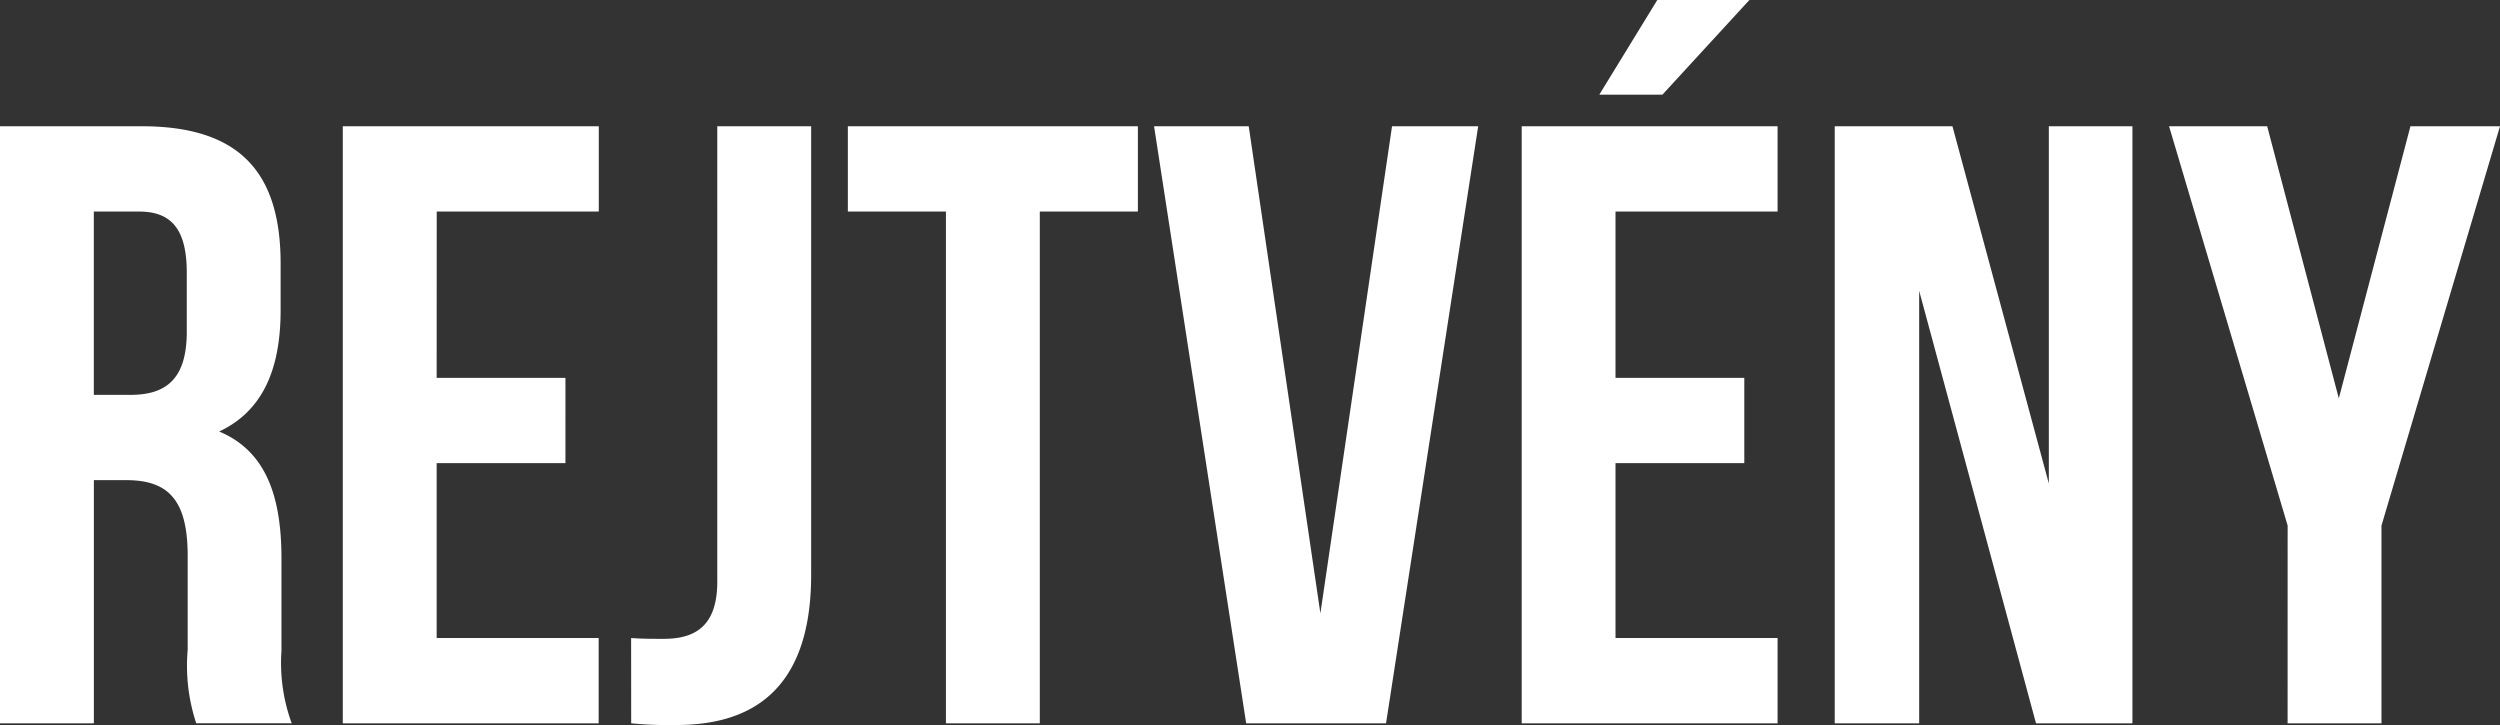 <svg xmlns="http://www.w3.org/2000/svg" width="82.559" height="23.943" viewBox="0 0 82.559 23.943"><rect x="0" y="0" width="82.559" height="23.943" fill="#333333" stroke="none"/><path d="M10.513,25.23a5.807,5.807,0,0,1-.338-2.394V19.794c0-2.056-.507-3.549-2.056-4.2,1.38-.648,2.028-1.972,2.028-4V10.048c0-3.042-1.38-4.535-4.591-4.535H.88V25.23h3.1V17.2h1.07c1.408,0,2.028.676,2.028,2.507v3.1a6.064,6.064,0,0,0,.282,2.422ZM5.471,8.33c1.1,0,1.577.62,1.577,2.028V12.3c0,1.577-.7,2.084-1.859,2.084H3.978V8.33Zm9.831,0h5.352V5.513H12.2V25.23h8.45V22.413H15.3V16.639h4.253V13.822H15.3Zm6.422,16.9a12.736,12.736,0,0,0,1.493.056c2.338,0,4.45-1.014,4.45-4.958V5.513h-3.1V20.554c0,1.521-.789,1.887-1.775,1.887-.338,0-.732,0-1.07-.028Zm7.155-16.9h3.239v16.9h3.1V8.33h3.239V5.513H28.879ZM42.117,5.513H38.991L42.033,25.23h4.619L49.695,5.513H46.85L44.484,21.6ZM54.23,8.33h5.352V5.513h-8.45V25.23h8.45V22.413H54.23V16.639h4.253V13.822H54.23Zm1.38-6.986L53.694,4.471h2.084l2.873-3.127ZM68.116,25.23H71.3V5.513h-2.76v11.8l-3.183-11.8H61.469V25.23h2.789V10.949Zm8.309,0h3.1V18.7L83.439,5.513H80.482L78.116,14.5,75.75,5.513H72.51L76.426,18.7Z" transform="translate(-0.88 -1.344)" fill="#fff"/></svg>